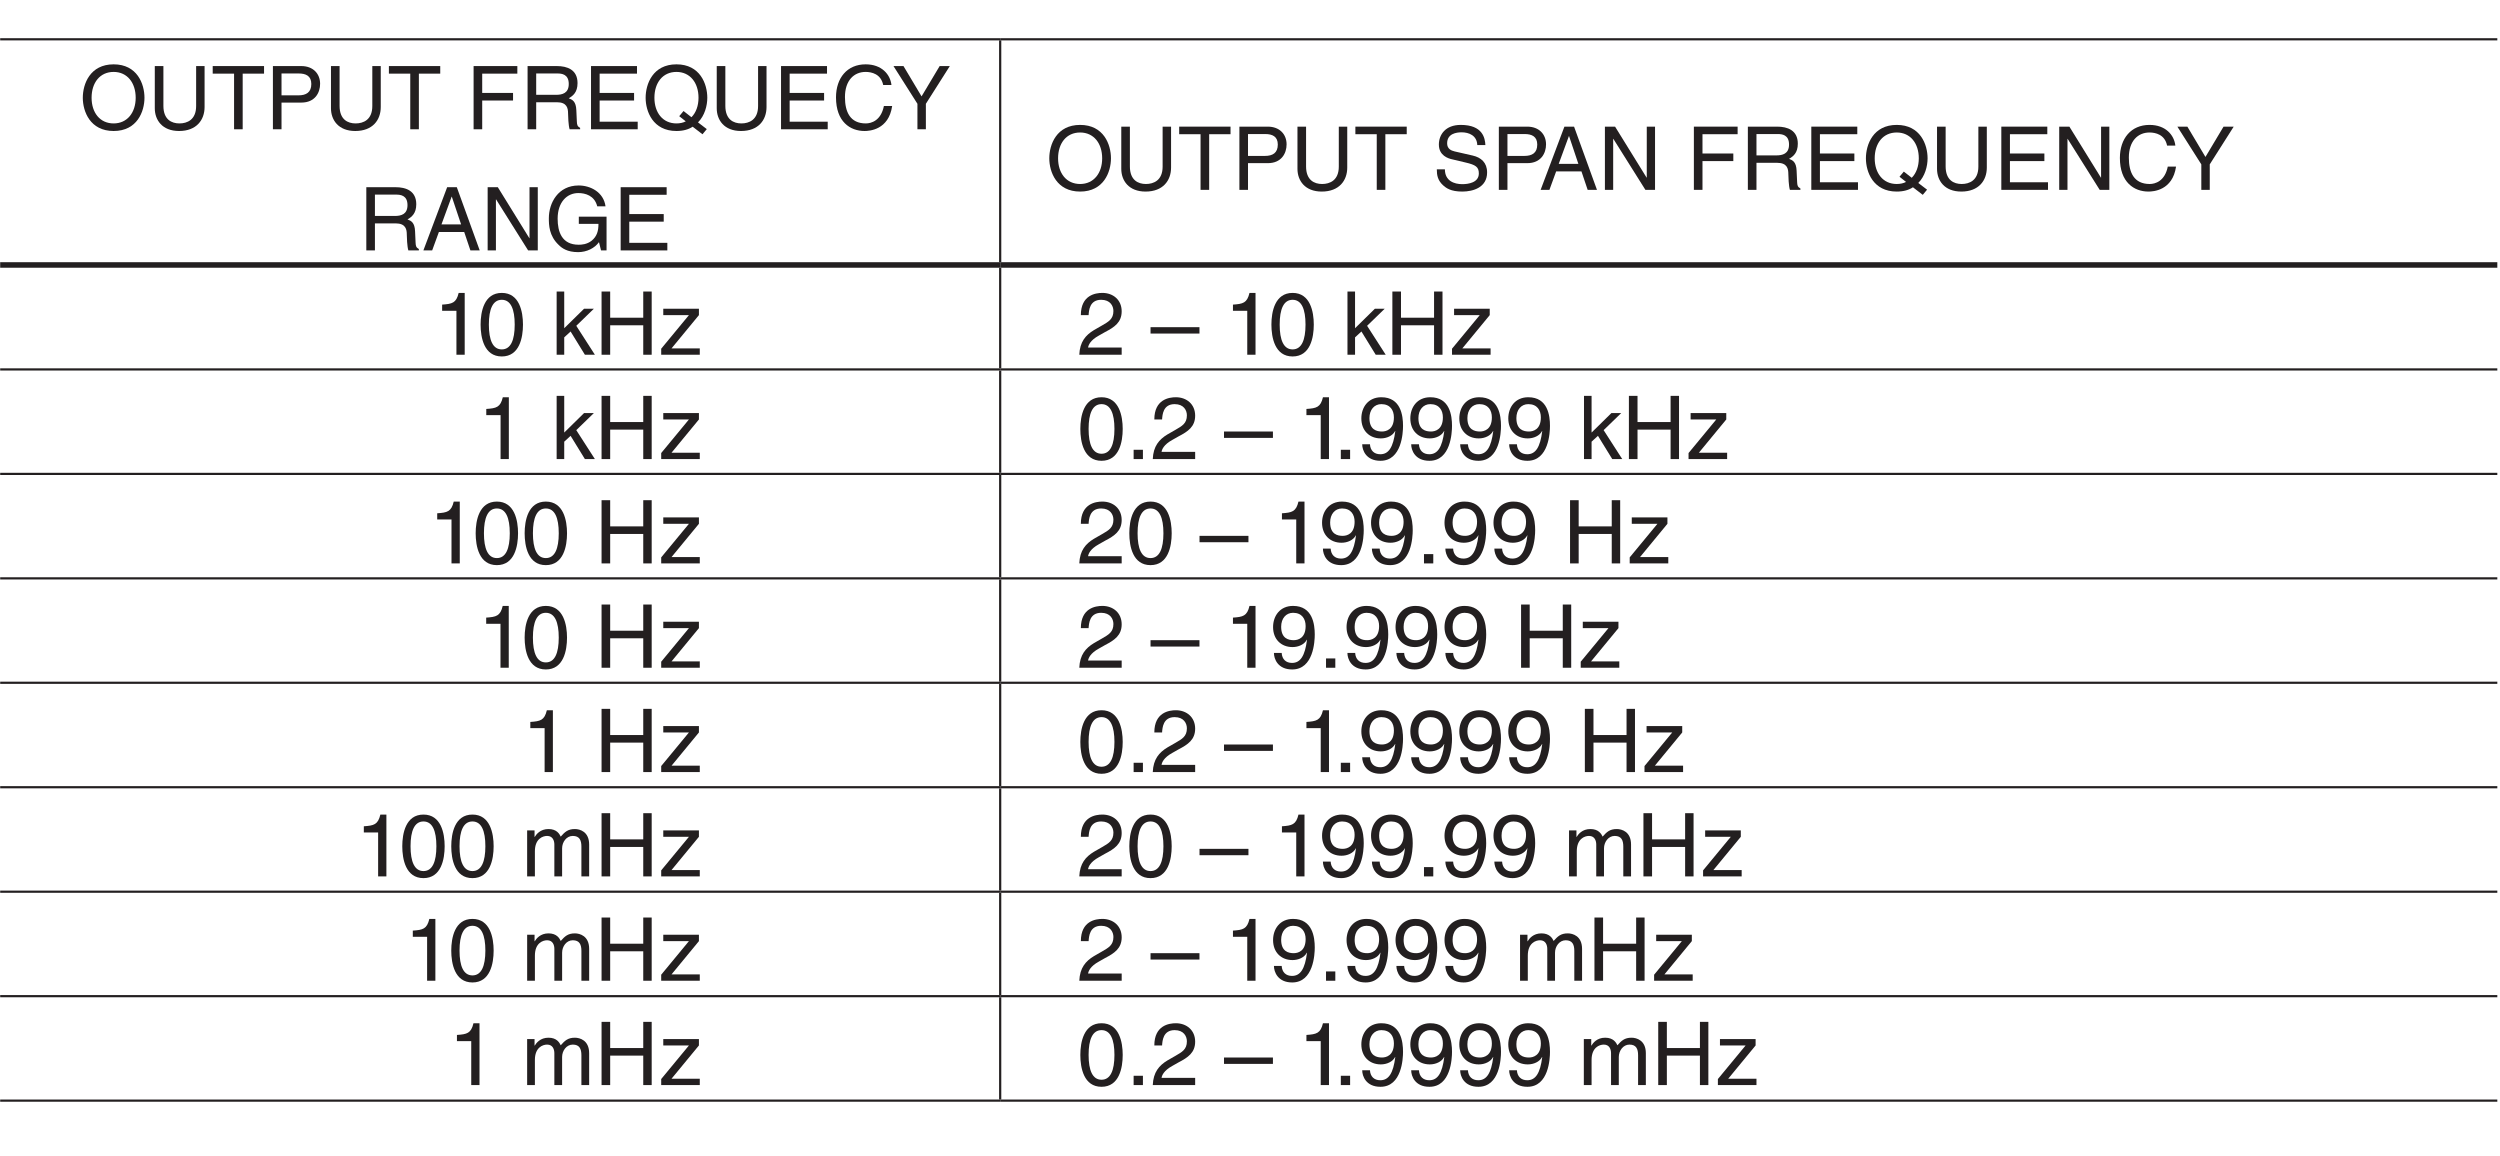 <?xml version="1.0" encoding="UTF-8"?>
<svg xmlns="http://www.w3.org/2000/svg" xmlns:xlink="http://www.w3.org/1999/xlink" width="226.77pt" height="104.88pt" viewBox="0 0 226.77 104.88" version="1.2">
<defs>
<g>
<symbol overflow="visible" id="glyph0-0">
<path style="stroke:none;" d="M 0 0 L 4 0 L 4 -5.594 L 0 -5.594 Z M 2 -3.156 L 0.641 -5.188 L 3.359 -5.188 Z M 2.234 -2.797 L 3.594 -4.828 L 3.594 -0.766 Z M 0.641 -0.406 L 2 -2.438 L 3.359 -0.406 Z M 0.406 -4.828 L 1.75 -2.797 L 0.406 -0.766 Z M 0.406 -4.828 "/>
</symbol>
<symbol overflow="visible" id="glyph0-1">
<path style="stroke:none;" d="M 5.109 -2.859 C 5.109 -1.516 4.344 -0.531 3.109 -0.531 C 1.859 -0.531 1.109 -1.516 1.109 -2.859 C 1.109 -4.219 1.859 -5.203 3.109 -5.203 C 4.344 -5.203 5.109 -4.219 5.109 -2.859 Z M 5.906 -2.859 C 5.906 -4.109 5.25 -5.891 3.109 -5.891 C 0.969 -5.891 0.312 -4.109 0.312 -2.859 C 0.312 -1.625 0.969 0.156 3.109 0.156 C 5.25 0.156 5.906 -1.625 5.906 -2.859 Z M 5.906 -2.859 "/>
</symbol>
<symbol overflow="visible" id="glyph0-2">
<path style="stroke:none;" d="M 4.375 -5.734 L 4.375 -2.109 C 4.375 -0.859 3.562 -0.531 2.859 -0.531 C 2.156 -0.531 1.406 -0.875 1.406 -2.125 L 1.406 -5.734 L 0.625 -5.734 L 0.625 -1.906 C 0.625 -0.844 1.297 0.156 2.828 0.156 C 4.406 0.156 5.141 -0.844 5.141 -2.016 L 5.141 -5.734 Z M 4.375 -5.734 "/>
</symbol>
<symbol overflow="visible" id="glyph0-3">
<path style="stroke:none;" d="M 0.109 -5.047 L 2.047 -5.047 L 2.047 0 L 2.828 0 L 2.828 -5.047 L 4.766 -5.047 L 4.766 -5.734 L 0.109 -5.734 Z M 0.109 -5.047 "/>
</symbol>
<symbol overflow="visible" id="glyph0-4">
<path style="stroke:none;" d="M 1.469 -5.062 L 3.031 -5.062 C 3.672 -5.062 4.172 -4.844 4.172 -4.109 C 4.172 -3.344 3.703 -3.078 3 -3.078 L 1.469 -3.078 Z M 1.469 -2.422 L 3.266 -2.422 C 4.516 -2.422 4.969 -3.328 4.969 -4.125 C 4.969 -5.047 4.328 -5.734 3.266 -5.734 L 0.688 -5.734 L 0.688 0 L 1.469 0 Z M 1.469 -2.422 "/>
</symbol>
<symbol overflow="visible" id="glyph0-5">
<path style="stroke:none;" d=""/>
</symbol>
<symbol overflow="visible" id="glyph0-6">
<path style="stroke:none;" d="M 1.469 -2.609 L 4.266 -2.609 L 4.266 -3.297 L 1.469 -3.297 L 1.469 -5.047 L 4.656 -5.047 L 4.656 -5.734 L 0.688 -5.734 L 0.688 0 L 1.469 0 Z M 1.469 -2.609 "/>
</symbol>
<symbol overflow="visible" id="glyph0-7">
<path style="stroke:none;" d="M 1.484 -2.453 L 3.359 -2.453 C 4.281 -2.453 4.375 -1.906 4.375 -1.438 C 4.375 -1.219 4.406 -0.344 4.516 0 L 5.469 0 L 5.469 -0.125 C 5.219 -0.266 5.188 -0.391 5.172 -0.703 L 5.125 -1.734 C 5.094 -2.531 4.766 -2.688 4.438 -2.812 C 4.812 -3.031 5.234 -3.344 5.234 -4.188 C 5.234 -5.406 4.297 -5.734 3.359 -5.734 L 0.703 -5.734 L 0.703 0 L 1.484 0 Z M 1.484 -5.062 L 3.406 -5.062 C 3.797 -5.062 4.438 -5 4.438 -4.109 C 4.438 -3.266 3.844 -3.125 3.281 -3.125 L 1.484 -3.125 Z M 1.484 -5.062 "/>
</symbol>
<symbol overflow="visible" id="glyph0-8">
<path style="stroke:none;" d="M 4.922 -0.688 L 1.469 -0.688 L 1.469 -2.609 L 4.594 -2.609 L 4.594 -3.297 L 1.469 -3.297 L 1.469 -5.047 L 4.859 -5.047 L 4.859 -5.734 L 0.688 -5.734 L 0.688 0 L 4.922 0 Z M 4.922 -0.688 "/>
</symbol>
<symbol overflow="visible" id="glyph0-9">
<path style="stroke:none;" d="M 3.359 -1.188 L 3.953 -0.719 C 3.719 -0.594 3.422 -0.531 3.109 -0.531 C 1.859 -0.531 1.109 -1.516 1.109 -2.859 C 1.109 -4.219 1.859 -5.203 3.109 -5.203 C 4.344 -5.203 5.109 -4.219 5.109 -2.859 C 5.109 -2.125 4.875 -1.5 4.469 -1.094 L 3.75 -1.656 Z M 5.859 -0.016 L 5.062 -0.625 C 5.672 -1.234 5.906 -2.141 5.906 -2.859 C 5.906 -4.109 5.25 -5.891 3.109 -5.891 C 0.969 -5.891 0.312 -4.109 0.312 -2.859 C 0.312 -1.625 0.969 0.156 3.109 0.156 C 3.719 0.156 4.203 0.016 4.578 -0.234 L 5.469 0.453 Z M 5.859 -0.016 "/>
</symbol>
<symbol overflow="visible" id="glyph0-10">
<path style="stroke:none;" d="M 5.375 -4.016 C 5.266 -4.969 4.5 -5.891 3.031 -5.891 C 1.359 -5.891 0.344 -4.656 0.344 -2.891 C 0.344 -0.688 1.625 0.156 2.938 0.156 C 3.359 0.156 5.125 0.062 5.438 -2.109 L 4.688 -2.109 C 4.422 -0.781 3.547 -0.531 3.047 -0.531 C 1.625 -0.531 1.156 -1.578 1.156 -2.922 C 1.156 -4.438 1.984 -5.203 3.031 -5.203 C 3.578 -5.203 4.422 -5.016 4.625 -4.016 Z M 5.375 -4.016 "/>
</symbol>
<symbol overflow="visible" id="glyph0-11">
<path style="stroke:none;" d="M 3.047 -2.312 L 5.219 -5.734 L 4.297 -5.734 L 2.656 -2.984 L 1.016 -5.734 L 0.109 -5.734 L 2.281 -2.312 L 2.281 0 L 3.047 0 Z M 3.047 -2.312 "/>
</symbol>
<symbol overflow="visible" id="glyph0-12">
<path style="stroke:none;" d="M 3.812 -1.672 L 4.375 0 L 5.219 0 L 3.141 -5.734 L 2.266 -5.734 L 0.109 0 L 0.906 0 L 1.516 -1.672 Z M 1.75 -2.359 L 2.672 -4.875 L 2.688 -4.875 L 3.531 -2.359 Z M 1.75 -2.359 "/>
</symbol>
<symbol overflow="visible" id="glyph0-13">
<path style="stroke:none;" d="M 4.406 -1.109 L 4.391 -1.109 L 1.531 -5.734 L 0.609 -5.734 L 0.609 0 L 1.359 0 L 1.359 -4.625 L 1.375 -4.625 L 4.281 0 L 5.156 0 L 5.156 -5.734 L 4.406 -5.734 Z M 4.406 -1.109 "/>
</symbol>
<symbol overflow="visible" id="glyph0-14">
<path style="stroke:none;" d="M 3.109 -2.406 L 4.891 -2.406 C 4.891 -1.781 4.766 -1.281 4.266 -0.875 C 3.844 -0.547 3.375 -0.516 3.094 -0.516 C 1.562 -0.516 1.188 -1.703 1.188 -2.875 C 1.188 -4.375 2.031 -5.203 3.062 -5.203 C 3.688 -5.203 4.531 -4.984 4.781 -4 L 5.531 -4 C 5.359 -5.281 4.172 -5.891 3.094 -5.891 C 1.234 -5.891 0.391 -4.312 0.391 -2.922 C 0.391 -2.312 0.406 -1.328 1.281 -0.5 C 1.578 -0.203 2.062 0.156 3.047 0.156 C 3.828 0.156 4.547 -0.203 4.938 -0.75 L 5.125 0 L 5.625 0 L 5.625 -3.062 L 3.109 -3.062 Z M 3.109 -2.406 "/>
</symbol>
<symbol overflow="visible" id="glyph0-15">
<path style="stroke:none;" d="M 4.797 -4.062 C 4.766 -4.688 4.562 -5.891 2.562 -5.891 C 1.172 -5.891 0.578 -5 0.578 -4.109 C 0.578 -3.109 1.422 -2.844 1.797 -2.766 L 2.984 -2.484 C 3.922 -2.266 4.203 -2.078 4.203 -1.484 C 4.203 -0.656 3.25 -0.516 2.703 -0.516 C 1.969 -0.516 1.125 -0.812 1.125 -1.859 L 0.391 -1.859 C 0.391 -1.312 0.484 -0.844 0.969 -0.406 C 1.234 -0.172 1.641 0.156 2.703 0.156 C 3.688 0.156 4.953 -0.219 4.953 -1.578 C 4.953 -2.484 4.391 -2.938 3.656 -3.109 L 2.016 -3.484 C 1.672 -3.562 1.328 -3.734 1.328 -4.219 C 1.328 -5.094 2.156 -5.219 2.641 -5.219 C 3.297 -5.219 4.031 -4.938 4.062 -4.062 Z M 4.797 -4.062 "/>
</symbol>
<symbol overflow="visible" id="glyph0-16">
<path style="stroke:none;" d="M 2.859 -5.609 L 2.312 -5.609 C 2.094 -4.688 1.719 -4.609 0.812 -4.547 L 0.812 -3.984 L 2.109 -3.984 L 2.109 0 L 2.859 0 Z M 2.859 -5.609 "/>
</symbol>
<symbol overflow="visible" id="glyph0-17">
<path style="stroke:none;" d="M 3.391 -2.734 C 3.391 -1.328 3.031 -0.484 2.219 -0.484 C 1.406 -0.484 1.047 -1.328 1.047 -2.734 C 1.047 -4.141 1.406 -4.984 2.219 -4.984 C 3.031 -4.984 3.391 -4.141 3.391 -2.734 Z M 4.141 -2.734 C 4.141 -3.891 3.828 -5.609 2.219 -5.609 C 0.609 -5.609 0.297 -3.891 0.297 -2.734 C 0.297 -1.562 0.609 0.156 2.219 0.156 C 3.828 0.156 4.141 -1.562 4.141 -2.734 Z M 4.141 -2.734 "/>
</symbol>
<symbol overflow="visible" id="glyph0-18">
<path style="stroke:none;" d="M 2.312 -2.625 L 3.906 -4.172 L 3.016 -4.172 L 1.219 -2.406 L 1.219 -5.734 L 0.531 -5.734 L 0.531 0 L 1.219 0 L 1.219 -1.578 L 1.797 -2.109 L 3.094 0 L 4 0 Z M 2.312 -2.625 "/>
</symbol>
<symbol overflow="visible" id="glyph0-19">
<path style="stroke:none;" d="M 4.391 -3.359 L 1.391 -3.359 L 1.391 -5.734 L 0.609 -5.734 L 0.609 0 L 1.391 0 L 1.391 -2.672 L 4.391 -2.672 L 4.391 0 L 5.156 0 L 5.156 -5.734 L 4.391 -5.734 Z M 4.391 -3.359 "/>
</symbol>
<symbol overflow="visible" id="glyph0-20">
<path style="stroke:none;" d="M 3.672 -3.594 L 3.672 -4.172 L 0.438 -4.172 L 0.438 -3.594 L 2.766 -3.594 L 0.25 -0.547 L 0.25 0 L 3.75 0 L 3.75 -0.578 L 1.188 -0.578 Z M 3.672 -3.594 "/>
</symbol>
<symbol overflow="visible" id="glyph0-21">
<path style="stroke:none;" d="M 1.047 -3.594 C 1.078 -4 1.125 -4.984 2.188 -4.984 C 3.016 -4.984 3.297 -4.422 3.297 -3.969 C 3.297 -3.234 2.859 -3 2.266 -2.656 L 1.531 -2.234 C 0.781 -1.781 0.25 -1.172 0.203 0 L 4.047 0 L 4.047 -0.656 L 1 -0.656 C 1.031 -0.875 1.203 -1.312 1.969 -1.734 L 2.547 -2.062 C 3.391 -2.5 4.047 -2.938 4.047 -3.938 C 4.047 -4.984 3.266 -5.609 2.297 -5.609 C 1.688 -5.609 0.344 -5.422 0.344 -3.594 Z M 1.047 -3.594 "/>
</symbol>
<symbol overflow="visible" id="glyph0-22">
<path style="stroke:none;" d="M 4.438 -2.5 L 0 -2.5 L 0 -1.922 L 4.438 -1.922 Z M 4.438 -2.5 "/>
</symbol>
<symbol overflow="visible" id="glyph0-23">
<path style="stroke:none;" d="M 1.531 -0.844 L 0.688 -0.844 L 0.688 0 L 1.531 0 Z M 1.531 -0.844 "/>
</symbol>
<symbol overflow="visible" id="glyph0-24">
<path style="stroke:none;" d="M 2.094 -1.875 C 2.625 -1.875 3.172 -2.109 3.391 -2.547 L 3.406 -2.531 C 3.219 -1.078 2.812 -0.438 2.047 -0.438 C 1.484 -0.438 1.141 -0.781 1.109 -1.344 L 0.406 -1.344 C 0.406 -0.812 0.75 0.156 2.062 0.156 C 4 0.156 4.109 -2.406 4.109 -3.016 C 4.109 -3.922 3.922 -5.609 2.141 -5.609 C 0.953 -5.609 0.328 -4.703 0.328 -3.688 C 0.328 -2.578 1.062 -1.875 2.094 -1.875 Z M 2.203 -2.5 C 1.734 -2.5 1.062 -2.641 1.062 -3.719 C 1.062 -4.469 1.5 -4.984 2.141 -4.984 C 2.953 -4.984 3.281 -4.422 3.281 -3.781 C 3.281 -2.672 2.578 -2.5 2.203 -2.5 Z M 2.203 -2.5 "/>
</symbol>
<symbol overflow="visible" id="glyph0-25">
<path style="stroke:none;" d="M 0.516 0 L 1.219 0 L 1.219 -2.281 C 1.219 -3.406 1.922 -3.672 2.328 -3.672 C 2.844 -3.672 2.984 -3.234 2.984 -2.891 L 2.984 0 L 3.688 0 L 3.688 -2.547 C 3.688 -3.109 4.078 -3.672 4.656 -3.672 C 5.266 -3.672 5.438 -3.281 5.438 -2.703 L 5.438 0 L 6.141 0 L 6.141 -2.891 C 6.141 -4.062 5.297 -4.297 4.844 -4.297 C 4.203 -4.297 3.922 -4.016 3.562 -3.609 C 3.453 -3.844 3.203 -4.297 2.453 -4.297 C 1.703 -4.297 1.344 -3.812 1.203 -3.578 L 1.188 -3.578 L 1.188 -4.172 L 0.516 -4.172 Z M 0.516 0 "/>
</symbol>
</g>
<clipPath id="clip1">
  <path d="M 0.016 90 L 91 90 L 91 91 L 0.016 91 Z M 0.016 90 "/>
</clipPath>
<clipPath id="clip2">
  <path d="M 90 90 L 226.527 90 L 226.527 91 L 90 91 Z M 90 90 "/>
</clipPath>
<clipPath id="clip3">
  <path d="M 0.016 3 L 91 3 L 91 4 L 0.016 4 Z M 0.016 3 "/>
</clipPath>
<clipPath id="clip4">
  <path d="M 90 3 L 226.527 3 L 226.527 4 L 90 4 Z M 90 3 "/>
</clipPath>
<clipPath id="clip5">
  <path d="M 0.016 33 L 91 33 L 91 34 L 0.016 34 Z M 0.016 33 "/>
</clipPath>
<clipPath id="clip6">
  <path d="M 90 33 L 226.527 33 L 226.527 34 L 90 34 Z M 90 33 "/>
</clipPath>
<clipPath id="clip7">
  <path d="M 0.016 42 L 91 42 L 91 44 L 0.016 44 Z M 0.016 42 "/>
</clipPath>
<clipPath id="clip8">
  <path d="M 90 42 L 226.527 42 L 226.527 44 L 90 44 Z M 90 42 "/>
</clipPath>
<clipPath id="clip9">
  <path d="M 0.016 52 L 91 52 L 91 53 L 0.016 53 Z M 0.016 52 "/>
</clipPath>
<clipPath id="clip10">
  <path d="M 90 52 L 226.527 52 L 226.527 53 L 90 53 Z M 90 52 "/>
</clipPath>
<clipPath id="clip11">
  <path d="M 0.016 61 L 91 61 L 91 63 L 0.016 63 Z M 0.016 61 "/>
</clipPath>
<clipPath id="clip12">
  <path d="M 90 61 L 226.527 61 L 226.527 63 L 90 63 Z M 90 61 "/>
</clipPath>
<clipPath id="clip13">
  <path d="M 0.016 71 L 91 71 L 91 72 L 0.016 72 Z M 0.016 71 "/>
</clipPath>
<clipPath id="clip14">
  <path d="M 90 71 L 226.527 71 L 226.527 72 L 90 72 Z M 90 71 "/>
</clipPath>
<clipPath id="clip15">
  <path d="M 0.016 80 L 91 80 L 91 82 L 0.016 82 Z M 0.016 80 "/>
</clipPath>
<clipPath id="clip16">
  <path d="M 90 80 L 226.527 80 L 226.527 82 L 90 82 Z M 90 80 "/>
</clipPath>
<clipPath id="clip17">
  <path d="M 0.016 99 L 91 99 L 91 100 L 0.016 100 Z M 0.016 99 "/>
</clipPath>
<clipPath id="clip18">
  <path d="M 90 99 L 226.527 99 L 226.527 100 L 90 100 Z M 90 99 "/>
</clipPath>
<clipPath id="clip19">
  <path d="M 0.016 23 L 91 23 L 91 25 L 0.016 25 Z M 0.016 23 "/>
</clipPath>
<clipPath id="clip20">
  <path d="M 90 23 L 226.527 23 L 226.527 25 L 90 25 Z M 90 23 "/>
</clipPath>
</defs>
<g id="surface1">
<g clip-path="url(#clip1)" clip-rule="nonzero">
<path style="fill:none;stroke-width:2;stroke-linecap:butt;stroke-linejoin:miter;stroke:rgb(13.73%,12.16%,12.549%);stroke-opacity:1;stroke-miterlimit:10;" d="M 0.009 143.977 L 907.1 143.977 " transform="matrix(0.1,0,0,-0.1,0.015,104.76)"/>
</g>
<g clip-path="url(#clip2)" clip-rule="nonzero">
<path style="fill:none;stroke-width:2;stroke-linecap:butt;stroke-linejoin:miter;stroke:rgb(13.73%,12.16%,12.549%);stroke-opacity:1;stroke-miterlimit:10;" d="M 907.1 143.977 L 2267.718 143.977 " transform="matrix(0.1,0,0,-0.1,0.015,104.76)"/>
</g>
<g clip-path="url(#clip3)" clip-rule="nonzero">
<path style="fill:none;stroke-width:2;stroke-linecap:butt;stroke-linejoin:miter;stroke:rgb(13.73%,12.16%,12.549%);stroke-opacity:1;stroke-miterlimit:10;" d="M 0.009 1011.961 L 907.1 1011.961 " transform="matrix(0.1,0,0,-0.1,0.015,104.76)"/>
</g>
<g clip-path="url(#clip4)" clip-rule="nonzero">
<path style="fill:none;stroke-width:2;stroke-linecap:butt;stroke-linejoin:miter;stroke:rgb(13.73%,12.16%,12.549%);stroke-opacity:1;stroke-miterlimit:10;" d="M 907.1 1011.961 L 2267.718 1011.961 " transform="matrix(0.1,0,0,-0.1,0.015,104.76)"/>
</g>
<path style="fill:none;stroke-width:2;stroke-linecap:butt;stroke-linejoin:miter;stroke:rgb(13.73%,12.16%,12.549%);stroke-opacity:1;stroke-miterlimit:10;" d="M 907.1 809.738 L 907.1 1010.983 " transform="matrix(0.1,0,0,-0.1,0.015,104.76)"/>
<path style="fill:none;stroke-width:2;stroke-linecap:butt;stroke-linejoin:miter;stroke:rgb(13.73%,12.16%,12.549%);stroke-opacity:1;stroke-miterlimit:10;" d="M 907.1 713.495 L 907.1 804.732 " transform="matrix(0.1,0,0,-0.1,0.015,104.76)"/>
<g clip-path="url(#clip5)" clip-rule="nonzero">
<path style="fill:none;stroke-width:2;stroke-linecap:butt;stroke-linejoin:miter;stroke:rgb(13.73%,12.16%,12.549%);stroke-opacity:1;stroke-miterlimit:10;" d="M 0.009 712.478 L 907.1 712.478 " transform="matrix(0.1,0,0,-0.1,0.015,104.76)"/>
</g>
<g clip-path="url(#clip6)" clip-rule="nonzero">
<path style="fill:none;stroke-width:2;stroke-linecap:butt;stroke-linejoin:miter;stroke:rgb(13.73%,12.16%,12.549%);stroke-opacity:1;stroke-miterlimit:10;" d="M 907.1 712.478 L 2267.718 712.478 " transform="matrix(0.1,0,0,-0.1,0.015,104.76)"/>
</g>
<path style="fill:none;stroke-width:2;stroke-linecap:butt;stroke-linejoin:miter;stroke:rgb(13.73%,12.16%,12.549%);stroke-opacity:1;stroke-miterlimit:10;" d="M 907.1 618.738 L 907.1 711.461 " transform="matrix(0.1,0,0,-0.1,0.015,104.76)"/>
<g clip-path="url(#clip7)" clip-rule="nonzero">
<path style="fill:none;stroke-width:2;stroke-linecap:butt;stroke-linejoin:miter;stroke:rgb(13.73%,12.16%,12.549%);stroke-opacity:1;stroke-miterlimit:10;" d="M 0.009 617.721 L 907.1 617.721 " transform="matrix(0.1,0,0,-0.1,0.015,104.76)"/>
</g>
<g clip-path="url(#clip8)" clip-rule="nonzero">
<path style="fill:none;stroke-width:2;stroke-linecap:butt;stroke-linejoin:miter;stroke:rgb(13.73%,12.16%,12.549%);stroke-opacity:1;stroke-miterlimit:10;" d="M 907.1 617.721 L 2267.718 617.721 " transform="matrix(0.1,0,0,-0.1,0.015,104.76)"/>
</g>
<path style="fill:none;stroke-width:2;stroke-linecap:butt;stroke-linejoin:miter;stroke:rgb(13.73%,12.16%,12.549%);stroke-opacity:1;stroke-miterlimit:10;" d="M 907.1 523.981 L 907.1 616.744 " transform="matrix(0.1,0,0,-0.1,0.015,104.76)"/>
<g clip-path="url(#clip9)" clip-rule="nonzero">
<path style="fill:none;stroke-width:2;stroke-linecap:butt;stroke-linejoin:miter;stroke:rgb(13.73%,12.16%,12.549%);stroke-opacity:1;stroke-miterlimit:10;" d="M 0.009 522.965 L 907.1 522.965 " transform="matrix(0.1,0,0,-0.1,0.015,104.76)"/>
</g>
<g clip-path="url(#clip10)" clip-rule="nonzero">
<path style="fill:none;stroke-width:2;stroke-linecap:butt;stroke-linejoin:miter;stroke:rgb(13.73%,12.16%,12.549%);stroke-opacity:1;stroke-miterlimit:10;" d="M 907.1 522.965 L 2267.718 522.965 " transform="matrix(0.1,0,0,-0.1,0.015,104.76)"/>
</g>
<path style="fill:none;stroke-width:2;stroke-linecap:butt;stroke-linejoin:miter;stroke:rgb(13.73%,12.16%,12.549%);stroke-opacity:1;stroke-miterlimit:10;" d="M 907.1 429.225 L 907.1 521.987 " transform="matrix(0.1,0,0,-0.1,0.015,104.76)"/>
<g clip-path="url(#clip11)" clip-rule="nonzero">
<path style="fill:none;stroke-width:2;stroke-linecap:butt;stroke-linejoin:miter;stroke:rgb(13.73%,12.16%,12.549%);stroke-opacity:1;stroke-miterlimit:10;" d="M 0.009 428.247 L 907.1 428.247 " transform="matrix(0.1,0,0,-0.1,0.015,104.76)"/>
</g>
<g clip-path="url(#clip12)" clip-rule="nonzero">
<path style="fill:none;stroke-width:2;stroke-linecap:butt;stroke-linejoin:miter;stroke:rgb(13.73%,12.16%,12.549%);stroke-opacity:1;stroke-miterlimit:10;" d="M 907.1 428.247 L 2267.718 428.247 " transform="matrix(0.1,0,0,-0.1,0.015,104.76)"/>
</g>
<path style="fill:none;stroke-width:2;stroke-linecap:butt;stroke-linejoin:miter;stroke:rgb(13.73%,12.16%,12.549%);stroke-opacity:1;stroke-miterlimit:10;" d="M 907.1 334.507 L 907.1 427.23 " transform="matrix(0.1,0,0,-0.1,0.015,104.76)"/>
<g clip-path="url(#clip13)" clip-rule="nonzero">
<path style="fill:none;stroke-width:2;stroke-linecap:butt;stroke-linejoin:miter;stroke:rgb(13.73%,12.16%,12.549%);stroke-opacity:1;stroke-miterlimit:10;" d="M 0.009 333.49 L 907.1 333.49 " transform="matrix(0.1,0,0,-0.1,0.015,104.76)"/>
</g>
<g clip-path="url(#clip14)" clip-rule="nonzero">
<path style="fill:none;stroke-width:2;stroke-linecap:butt;stroke-linejoin:miter;stroke:rgb(13.73%,12.16%,12.549%);stroke-opacity:1;stroke-miterlimit:10;" d="M 907.1 333.49 L 2267.718 333.49 " transform="matrix(0.1,0,0,-0.1,0.015,104.76)"/>
</g>
<path style="fill:none;stroke-width:2;stroke-linecap:butt;stroke-linejoin:miter;stroke:rgb(13.73%,12.16%,12.549%);stroke-opacity:1;stroke-miterlimit:10;" d="M 907.1 239.75 L 907.1 332.474 " transform="matrix(0.1,0,0,-0.1,0.015,104.76)"/>
<g clip-path="url(#clip15)" clip-rule="nonzero">
<path style="fill:none;stroke-width:2;stroke-linecap:butt;stroke-linejoin:miter;stroke:rgb(13.73%,12.16%,12.549%);stroke-opacity:1;stroke-miterlimit:10;" d="M 0.009 238.734 L 907.1 238.734 " transform="matrix(0.1,0,0,-0.1,0.015,104.76)"/>
</g>
<g clip-path="url(#clip16)" clip-rule="nonzero">
<path style="fill:none;stroke-width:2;stroke-linecap:butt;stroke-linejoin:miter;stroke:rgb(13.73%,12.16%,12.549%);stroke-opacity:1;stroke-miterlimit:10;" d="M 907.1 238.734 L 2267.718 238.734 " transform="matrix(0.1,0,0,-0.1,0.015,104.76)"/>
</g>
<path style="fill:none;stroke-width:2;stroke-linecap:butt;stroke-linejoin:miter;stroke:rgb(13.73%,12.16%,12.549%);stroke-opacity:1;stroke-miterlimit:10;" d="M 907.1 144.994 L 907.1 237.756 " transform="matrix(0.1,0,0,-0.1,0.015,104.76)"/>
<path style="fill:none;stroke-width:2;stroke-linecap:butt;stroke-linejoin:miter;stroke:rgb(13.73%,12.16%,12.549%);stroke-opacity:1;stroke-miterlimit:10;" d="M 907.1 50.237 L 907.1 142.999 " transform="matrix(0.1,0,0,-0.1,0.015,104.76)"/>
<g clip-path="url(#clip17)" clip-rule="nonzero">
<path style="fill:none;stroke-width:2;stroke-linecap:butt;stroke-linejoin:miter;stroke:rgb(13.73%,12.16%,12.549%);stroke-opacity:1;stroke-miterlimit:10;" d="M 0.009 49.259 L 907.1 49.259 " transform="matrix(0.1,0,0,-0.1,0.015,104.76)"/>
</g>
<g clip-path="url(#clip18)" clip-rule="nonzero">
<path style="fill:none;stroke-width:2;stroke-linecap:butt;stroke-linejoin:miter;stroke:rgb(13.73%,12.16%,12.549%);stroke-opacity:1;stroke-miterlimit:10;" d="M 907.1 49.259 L 2267.718 49.259 " transform="matrix(0.1,0,0,-0.1,0.015,104.76)"/>
</g>
<g clip-path="url(#clip19)" clip-rule="nonzero">
<path style="fill:none;stroke-width:5;stroke-linecap:butt;stroke-linejoin:miter;stroke:rgb(13.73%,12.16%,12.549%);stroke-opacity:1;stroke-miterlimit:10;" d="M 0.009 807.235 L 907.1 807.235 " transform="matrix(0.1,0,0,-0.1,0.015,104.76)"/>
</g>
<g clip-path="url(#clip20)" clip-rule="nonzero">
<path style="fill:none;stroke-width:5;stroke-linecap:butt;stroke-linejoin:miter;stroke:rgb(13.73%,12.16%,12.549%);stroke-opacity:1;stroke-miterlimit:10;" d="M 907.1 807.235 L 2267.718 807.235 " transform="matrix(0.1,0,0,-0.1,0.015,104.76)"/>
</g>
<g style="fill:rgb(13.73%,12.16%,12.549%);fill-opacity:1;">
  <use xlink:href="#glyph0-1" x="7.199" y="11.727"/>
  <use xlink:href="#glyph0-2" x="13.416" y="11.727"/>
  <use xlink:href="#glyph0-3" x="19.185" y="11.727"/>
  <use xlink:href="#glyph0-4" x="24.067" y="11.727"/>
  <use xlink:href="#glyph0-2" x="29.397" y="11.727"/>
  <use xlink:href="#glyph0-3" x="35.167" y="11.727"/>
  <use xlink:href="#glyph0-5" x="40.049" y="11.727"/>
  <use xlink:href="#glyph0-6" x="42.271" y="11.727"/>
  <use xlink:href="#glyph0-7" x="47.153" y="11.727"/>
  <use xlink:href="#glyph0-8" x="52.922" y="11.727"/>
  <use xlink:href="#glyph0-9" x="58.252" y="11.727"/>
</g>
<g style="fill:rgb(13.73%,12.16%,12.549%);fill-opacity:1;">
  <use xlink:href="#glyph0-2" x="64.389" y="11.727"/>
  <use xlink:href="#glyph0-8" x="70.158" y="11.727"/>
  <use xlink:href="#glyph0-10" x="75.488" y="11.727"/>
</g>
<g style="fill:rgb(13.73%,12.16%,12.549%);fill-opacity:1;">
  <use xlink:href="#glyph0-11" x="80.937" y="11.727"/>
</g>
<g style="fill:rgb(13.73%,12.16%,12.549%);fill-opacity:1;">
  <use xlink:href="#glyph0-7" x="32.525" y="22.715"/>
  <use xlink:href="#glyph0-12" x="38.295" y="22.715"/>
  <use xlink:href="#glyph0-13" x="43.625" y="22.715"/>
  <use xlink:href="#glyph0-14" x="49.394" y="22.715"/>
  <use xlink:href="#glyph0-8" x="55.611" y="22.715"/>
</g>
<g style="fill:rgb(13.73%,12.16%,12.549%);fill-opacity:1;">
  <use xlink:href="#glyph0-1" x="94.867" y="17.221"/>
  <use xlink:href="#glyph0-2" x="101.084" y="17.221"/>
  <use xlink:href="#glyph0-3" x="106.853" y="17.221"/>
  <use xlink:href="#glyph0-4" x="111.735" y="17.221"/>
  <use xlink:href="#glyph0-2" x="117.065" y="17.221"/>
  <use xlink:href="#glyph0-3" x="122.835" y="17.221"/>
  <use xlink:href="#glyph0-5" x="127.717" y="17.221"/>
  <use xlink:href="#glyph0-15" x="129.939" y="17.221"/>
  <use xlink:href="#glyph0-4" x="135.269" y="17.221"/>
</g>
<g style="fill:rgb(13.73%,12.16%,12.549%);fill-opacity:1;">
  <use xlink:href="#glyph0-12" x="139.639" y="17.221"/>
  <use xlink:href="#glyph0-13" x="144.969" y="17.221"/>
  <use xlink:href="#glyph0-5" x="150.738" y="17.221"/>
  <use xlink:href="#glyph0-6" x="152.96" y="17.221"/>
  <use xlink:href="#glyph0-7" x="157.842" y="17.221"/>
  <use xlink:href="#glyph0-8" x="163.612" y="17.221"/>
  <use xlink:href="#glyph0-9" x="168.941" y="17.221"/>
</g>
<g style="fill:rgb(13.73%,12.16%,12.549%);fill-opacity:1;">
  <use xlink:href="#glyph0-2" x="175.079" y="17.221"/>
  <use xlink:href="#glyph0-8" x="180.848" y="17.221"/>
  <use xlink:href="#glyph0-13" x="186.178" y="17.221"/>
  <use xlink:href="#glyph0-10" x="191.947" y="17.221"/>
</g>
<g style="fill:rgb(13.73%,12.16%,12.549%);fill-opacity:1;">
  <use xlink:href="#glyph0-11" x="197.396" y="17.221"/>
</g>
<g style="fill:rgb(13.73%,12.16%,12.549%);fill-opacity:1;">
  <use xlink:href="#glyph0-16" x="39.293" y="32.178"/>
</g>
<g style="fill:rgb(13.73%,12.16%,12.549%);fill-opacity:1;">
  <use xlink:href="#glyph0-17" x="43.297" y="32.178"/>
  <use xlink:href="#glyph0-5" x="47.74" y="32.178"/>
  <use xlink:href="#glyph0-18" x="49.961" y="32.178"/>
  <use xlink:href="#glyph0-19" x="53.957" y="32.178"/>
  <use xlink:href="#glyph0-20" x="59.726" y="32.178"/>
</g>
<g style="fill:rgb(13.73%,12.16%,12.549%);fill-opacity:1;">
  <use xlink:href="#glyph0-21" x="97.698" y="32.178"/>
  <use xlink:href="#glyph0-5" x="102.141" y="32.178"/>
  <use xlink:href="#glyph0-22" x="104.363" y="32.178"/>
  <use xlink:href="#glyph0-5" x="108.806" y="32.178"/>
  <use xlink:href="#glyph0-16" x="111.027" y="32.178"/>
</g>
<g style="fill:rgb(13.73%,12.16%,12.549%);fill-opacity:1;">
  <use xlink:href="#glyph0-17" x="115.03" y="32.178"/>
  <use xlink:href="#glyph0-5" x="119.473" y="32.178"/>
  <use xlink:href="#glyph0-18" x="121.695" y="32.178"/>
  <use xlink:href="#glyph0-19" x="125.69" y="32.178"/>
  <use xlink:href="#glyph0-20" x="131.459" y="32.178"/>
</g>
<g style="fill:rgb(13.73%,12.16%,12.549%);fill-opacity:1;">
  <use xlink:href="#glyph0-16" x="43.297" y="41.642"/>
  <use xlink:href="#glyph0-5" x="47.74" y="41.642"/>
  <use xlink:href="#glyph0-18" x="49.961" y="41.642"/>
  <use xlink:href="#glyph0-19" x="53.957" y="41.642"/>
  <use xlink:href="#glyph0-20" x="59.726" y="41.642"/>
</g>
<g style="fill:rgb(13.73%,12.16%,12.549%);fill-opacity:1;">
  <use xlink:href="#glyph0-17" x="97.698" y="41.642"/>
  <use xlink:href="#glyph0-23" x="102.141" y="41.642"/>
  <use xlink:href="#glyph0-21" x="104.363" y="41.642"/>
  <use xlink:href="#glyph0-5" x="108.806" y="41.642"/>
  <use xlink:href="#glyph0-22" x="111.027" y="41.642"/>
  <use xlink:href="#glyph0-5" x="115.47" y="41.642"/>
  <use xlink:href="#glyph0-16" x="117.691" y="41.642"/>
</g>
<g style="fill:rgb(13.73%,12.16%,12.549%);fill-opacity:1;">
  <use xlink:href="#glyph0-23" x="120.935" y="41.642"/>
  <use xlink:href="#glyph0-24" x="123.157" y="41.642"/>
  <use xlink:href="#glyph0-24" x="127.6" y="41.642"/>
  <use xlink:href="#glyph0-24" x="132.043" y="41.642"/>
  <use xlink:href="#glyph0-24" x="136.486" y="41.642"/>
  <use xlink:href="#glyph0-5" x="140.929" y="41.642"/>
  <use xlink:href="#glyph0-18" x="143.15" y="41.642"/>
  <use xlink:href="#glyph0-19" x="147.145" y="41.642"/>
  <use xlink:href="#glyph0-20" x="152.915" y="41.642"/>
</g>
<g style="fill:rgb(13.73%,12.16%,12.549%);fill-opacity:1;">
  <use xlink:href="#glyph0-16" x="38.846" y="51.106"/>
</g>
<g style="fill:rgb(13.73%,12.16%,12.549%);fill-opacity:1;">
  <use xlink:href="#glyph0-17" x="42.85" y="51.106"/>
  <use xlink:href="#glyph0-17" x="47.293" y="51.106"/>
  <use xlink:href="#glyph0-5" x="51.735" y="51.106"/>
  <use xlink:href="#glyph0-19" x="53.957" y="51.106"/>
  <use xlink:href="#glyph0-20" x="59.726" y="51.106"/>
</g>
<g style="fill:rgb(13.73%,12.16%,12.549%);fill-opacity:1;">
  <use xlink:href="#glyph0-21" x="97.698" y="51.106"/>
  <use xlink:href="#glyph0-17" x="102.141" y="51.106"/>
  <use xlink:href="#glyph0-5" x="106.584" y="51.106"/>
  <use xlink:href="#glyph0-22" x="108.806" y="51.106"/>
  <use xlink:href="#glyph0-5" x="113.249" y="51.106"/>
  <use xlink:href="#glyph0-16" x="115.47" y="51.106"/>
</g>
<g style="fill:rgb(13.73%,12.16%,12.549%);fill-opacity:1;">
  <use xlink:href="#glyph0-24" x="119.593" y="51.106"/>
  <use xlink:href="#glyph0-24" x="124.036" y="51.106"/>
  <use xlink:href="#glyph0-23" x="128.479" y="51.106"/>
  <use xlink:href="#glyph0-24" x="130.7" y="51.106"/>
  <use xlink:href="#glyph0-24" x="135.143" y="51.106"/>
  <use xlink:href="#glyph0-5" x="139.586" y="51.106"/>
  <use xlink:href="#glyph0-19" x="141.807" y="51.106"/>
  <use xlink:href="#glyph0-20" x="147.577" y="51.106"/>
</g>
<g style="fill:rgb(13.73%,12.16%,12.549%);fill-opacity:1;">
  <use xlink:href="#glyph0-16" x="43.289" y="60.57"/>
</g>
<g style="fill:rgb(13.73%,12.16%,12.549%);fill-opacity:1;">
  <use xlink:href="#glyph0-17" x="47.292" y="60.57"/>
  <use xlink:href="#glyph0-5" x="51.735" y="60.57"/>
  <use xlink:href="#glyph0-19" x="53.957" y="60.57"/>
  <use xlink:href="#glyph0-20" x="59.726" y="60.57"/>
</g>
<g style="fill:rgb(13.73%,12.16%,12.549%);fill-opacity:1;">
  <use xlink:href="#glyph0-21" x="97.698" y="60.57"/>
  <use xlink:href="#glyph0-5" x="102.141" y="60.57"/>
  <use xlink:href="#glyph0-22" x="104.363" y="60.57"/>
  <use xlink:href="#glyph0-5" x="108.806" y="60.57"/>
  <use xlink:href="#glyph0-16" x="111.027" y="60.57"/>
</g>
<g style="fill:rgb(13.73%,12.16%,12.549%);fill-opacity:1;">
  <use xlink:href="#glyph0-24" x="115.15" y="60.57"/>
  <use xlink:href="#glyph0-23" x="119.593" y="60.57"/>
  <use xlink:href="#glyph0-24" x="121.815" y="60.57"/>
  <use xlink:href="#glyph0-24" x="126.258" y="60.57"/>
  <use xlink:href="#glyph0-24" x="130.701" y="60.57"/>
  <use xlink:href="#glyph0-5" x="135.143" y="60.57"/>
  <use xlink:href="#glyph0-19" x="137.365" y="60.57"/>
  <use xlink:href="#glyph0-20" x="143.134" y="60.57"/>
</g>
<g style="fill:rgb(13.73%,12.16%,12.549%);fill-opacity:1;">
  <use xlink:href="#glyph0-16" x="47.292" y="70.033"/>
  <use xlink:href="#glyph0-5" x="51.735" y="70.033"/>
  <use xlink:href="#glyph0-19" x="53.957" y="70.033"/>
  <use xlink:href="#glyph0-20" x="59.726" y="70.033"/>
</g>
<g style="fill:rgb(13.73%,12.16%,12.549%);fill-opacity:1;">
  <use xlink:href="#glyph0-17" x="97.698" y="70.033"/>
  <use xlink:href="#glyph0-23" x="102.141" y="70.033"/>
  <use xlink:href="#glyph0-21" x="104.363" y="70.033"/>
  <use xlink:href="#glyph0-5" x="108.806" y="70.033"/>
  <use xlink:href="#glyph0-22" x="111.027" y="70.033"/>
  <use xlink:href="#glyph0-5" x="115.47" y="70.033"/>
  <use xlink:href="#glyph0-16" x="117.691" y="70.033"/>
</g>
<g style="fill:rgb(13.73%,12.16%,12.549%);fill-opacity:1;">
  <use xlink:href="#glyph0-23" x="120.935" y="70.033"/>
  <use xlink:href="#glyph0-24" x="123.157" y="70.033"/>
  <use xlink:href="#glyph0-24" x="127.6" y="70.033"/>
  <use xlink:href="#glyph0-24" x="132.043" y="70.033"/>
  <use xlink:href="#glyph0-24" x="136.486" y="70.033"/>
  <use xlink:href="#glyph0-5" x="140.929" y="70.033"/>
  <use xlink:href="#glyph0-19" x="143.15" y="70.033"/>
  <use xlink:href="#glyph0-20" x="148.919" y="70.033"/>
</g>
<g style="fill:rgb(13.73%,12.16%,12.549%);fill-opacity:1;">
  <use xlink:href="#glyph0-16" x="32.19" y="79.497"/>
</g>
<g style="fill:rgb(13.73%,12.16%,12.549%);fill-opacity:1;">
  <use xlink:href="#glyph0-17" x="36.193" y="79.497"/>
  <use xlink:href="#glyph0-17" x="40.636" y="79.497"/>
  <use xlink:href="#glyph0-5" x="45.079" y="79.497"/>
  <use xlink:href="#glyph0-25" x="47.3" y="79.497"/>
  <use xlink:href="#glyph0-19" x="53.957" y="79.497"/>
  <use xlink:href="#glyph0-20" x="59.726" y="79.497"/>
</g>
<g style="fill:rgb(13.73%,12.16%,12.549%);fill-opacity:1;">
  <use xlink:href="#glyph0-21" x="97.698" y="79.497"/>
  <use xlink:href="#glyph0-17" x="102.141" y="79.497"/>
  <use xlink:href="#glyph0-5" x="106.584" y="79.497"/>
  <use xlink:href="#glyph0-22" x="108.806" y="79.497"/>
  <use xlink:href="#glyph0-5" x="113.249" y="79.497"/>
  <use xlink:href="#glyph0-16" x="115.47" y="79.497"/>
</g>
<g style="fill:rgb(13.73%,12.16%,12.549%);fill-opacity:1;">
  <use xlink:href="#glyph0-24" x="119.593" y="79.497"/>
  <use xlink:href="#glyph0-24" x="124.036" y="79.497"/>
  <use xlink:href="#glyph0-23" x="128.479" y="79.497"/>
  <use xlink:href="#glyph0-24" x="130.7" y="79.497"/>
  <use xlink:href="#glyph0-24" x="135.143" y="79.497"/>
  <use xlink:href="#glyph0-5" x="139.586" y="79.497"/>
  <use xlink:href="#glyph0-25" x="141.808" y="79.497"/>
  <use xlink:href="#glyph0-19" x="148.464" y="79.497"/>
  <use xlink:href="#glyph0-20" x="154.233" y="79.497"/>
</g>
<g style="fill:rgb(13.73%,12.16%,12.549%);fill-opacity:1;">
  <use xlink:href="#glyph0-16" x="36.633" y="88.961"/>
</g>
<g style="fill:rgb(13.73%,12.16%,12.549%);fill-opacity:1;">
  <use xlink:href="#glyph0-17" x="40.636" y="88.961"/>
  <use xlink:href="#glyph0-5" x="45.079" y="88.961"/>
  <use xlink:href="#glyph0-25" x="47.301" y="88.961"/>
  <use xlink:href="#glyph0-19" x="53.957" y="88.961"/>
  <use xlink:href="#glyph0-20" x="59.726" y="88.961"/>
</g>
<g style="fill:rgb(13.73%,12.16%,12.549%);fill-opacity:1;">
  <use xlink:href="#glyph0-21" x="97.699" y="88.961"/>
  <use xlink:href="#glyph0-5" x="102.141" y="88.961"/>
  <use xlink:href="#glyph0-22" x="104.363" y="88.961"/>
  <use xlink:href="#glyph0-5" x="108.806" y="88.961"/>
  <use xlink:href="#glyph0-16" x="111.027" y="88.961"/>
</g>
<g style="fill:rgb(13.73%,12.16%,12.549%);fill-opacity:1;">
  <use xlink:href="#glyph0-24" x="115.15" y="88.961"/>
  <use xlink:href="#glyph0-23" x="119.593" y="88.961"/>
  <use xlink:href="#glyph0-24" x="121.815" y="88.961"/>
  <use xlink:href="#glyph0-24" x="126.258" y="88.961"/>
  <use xlink:href="#glyph0-24" x="130.701" y="88.961"/>
  <use xlink:href="#glyph0-5" x="135.144" y="88.961"/>
  <use xlink:href="#glyph0-25" x="137.365" y="88.961"/>
  <use xlink:href="#glyph0-19" x="144.021" y="88.961"/>
  <use xlink:href="#glyph0-20" x="149.791" y="88.961"/>
</g>
<g style="fill:rgb(13.73%,12.16%,12.549%);fill-opacity:1;">
  <use xlink:href="#glyph0-16" x="40.636" y="98.425"/>
  <use xlink:href="#glyph0-5" x="45.079" y="98.425"/>
  <use xlink:href="#glyph0-25" x="47.3" y="98.425"/>
  <use xlink:href="#glyph0-19" x="53.957" y="98.425"/>
  <use xlink:href="#glyph0-20" x="59.726" y="98.425"/>
</g>
<g style="fill:rgb(13.73%,12.16%,12.549%);fill-opacity:1;">
  <use xlink:href="#glyph0-17" x="97.698" y="98.425"/>
  <use xlink:href="#glyph0-23" x="102.141" y="98.425"/>
  <use xlink:href="#glyph0-21" x="104.363" y="98.425"/>
  <use xlink:href="#glyph0-5" x="108.806" y="98.425"/>
  <use xlink:href="#glyph0-22" x="111.027" y="98.425"/>
  <use xlink:href="#glyph0-5" x="115.47" y="98.425"/>
  <use xlink:href="#glyph0-16" x="117.691" y="98.425"/>
</g>
<g style="fill:rgb(13.73%,12.16%,12.549%);fill-opacity:1;">
  <use xlink:href="#glyph0-23" x="120.935" y="98.425"/>
  <use xlink:href="#glyph0-24" x="123.157" y="98.425"/>
  <use xlink:href="#glyph0-24" x="127.6" y="98.425"/>
  <use xlink:href="#glyph0-24" x="132.043" y="98.425"/>
  <use xlink:href="#glyph0-24" x="136.486" y="98.425"/>
  <use xlink:href="#glyph0-5" x="140.929" y="98.425"/>
  <use xlink:href="#glyph0-25" x="143.15" y="98.425"/>
  <use xlink:href="#glyph0-19" x="149.806" y="98.425"/>
  <use xlink:href="#glyph0-20" x="155.576" y="98.425"/>
</g>
</g>
</svg>
